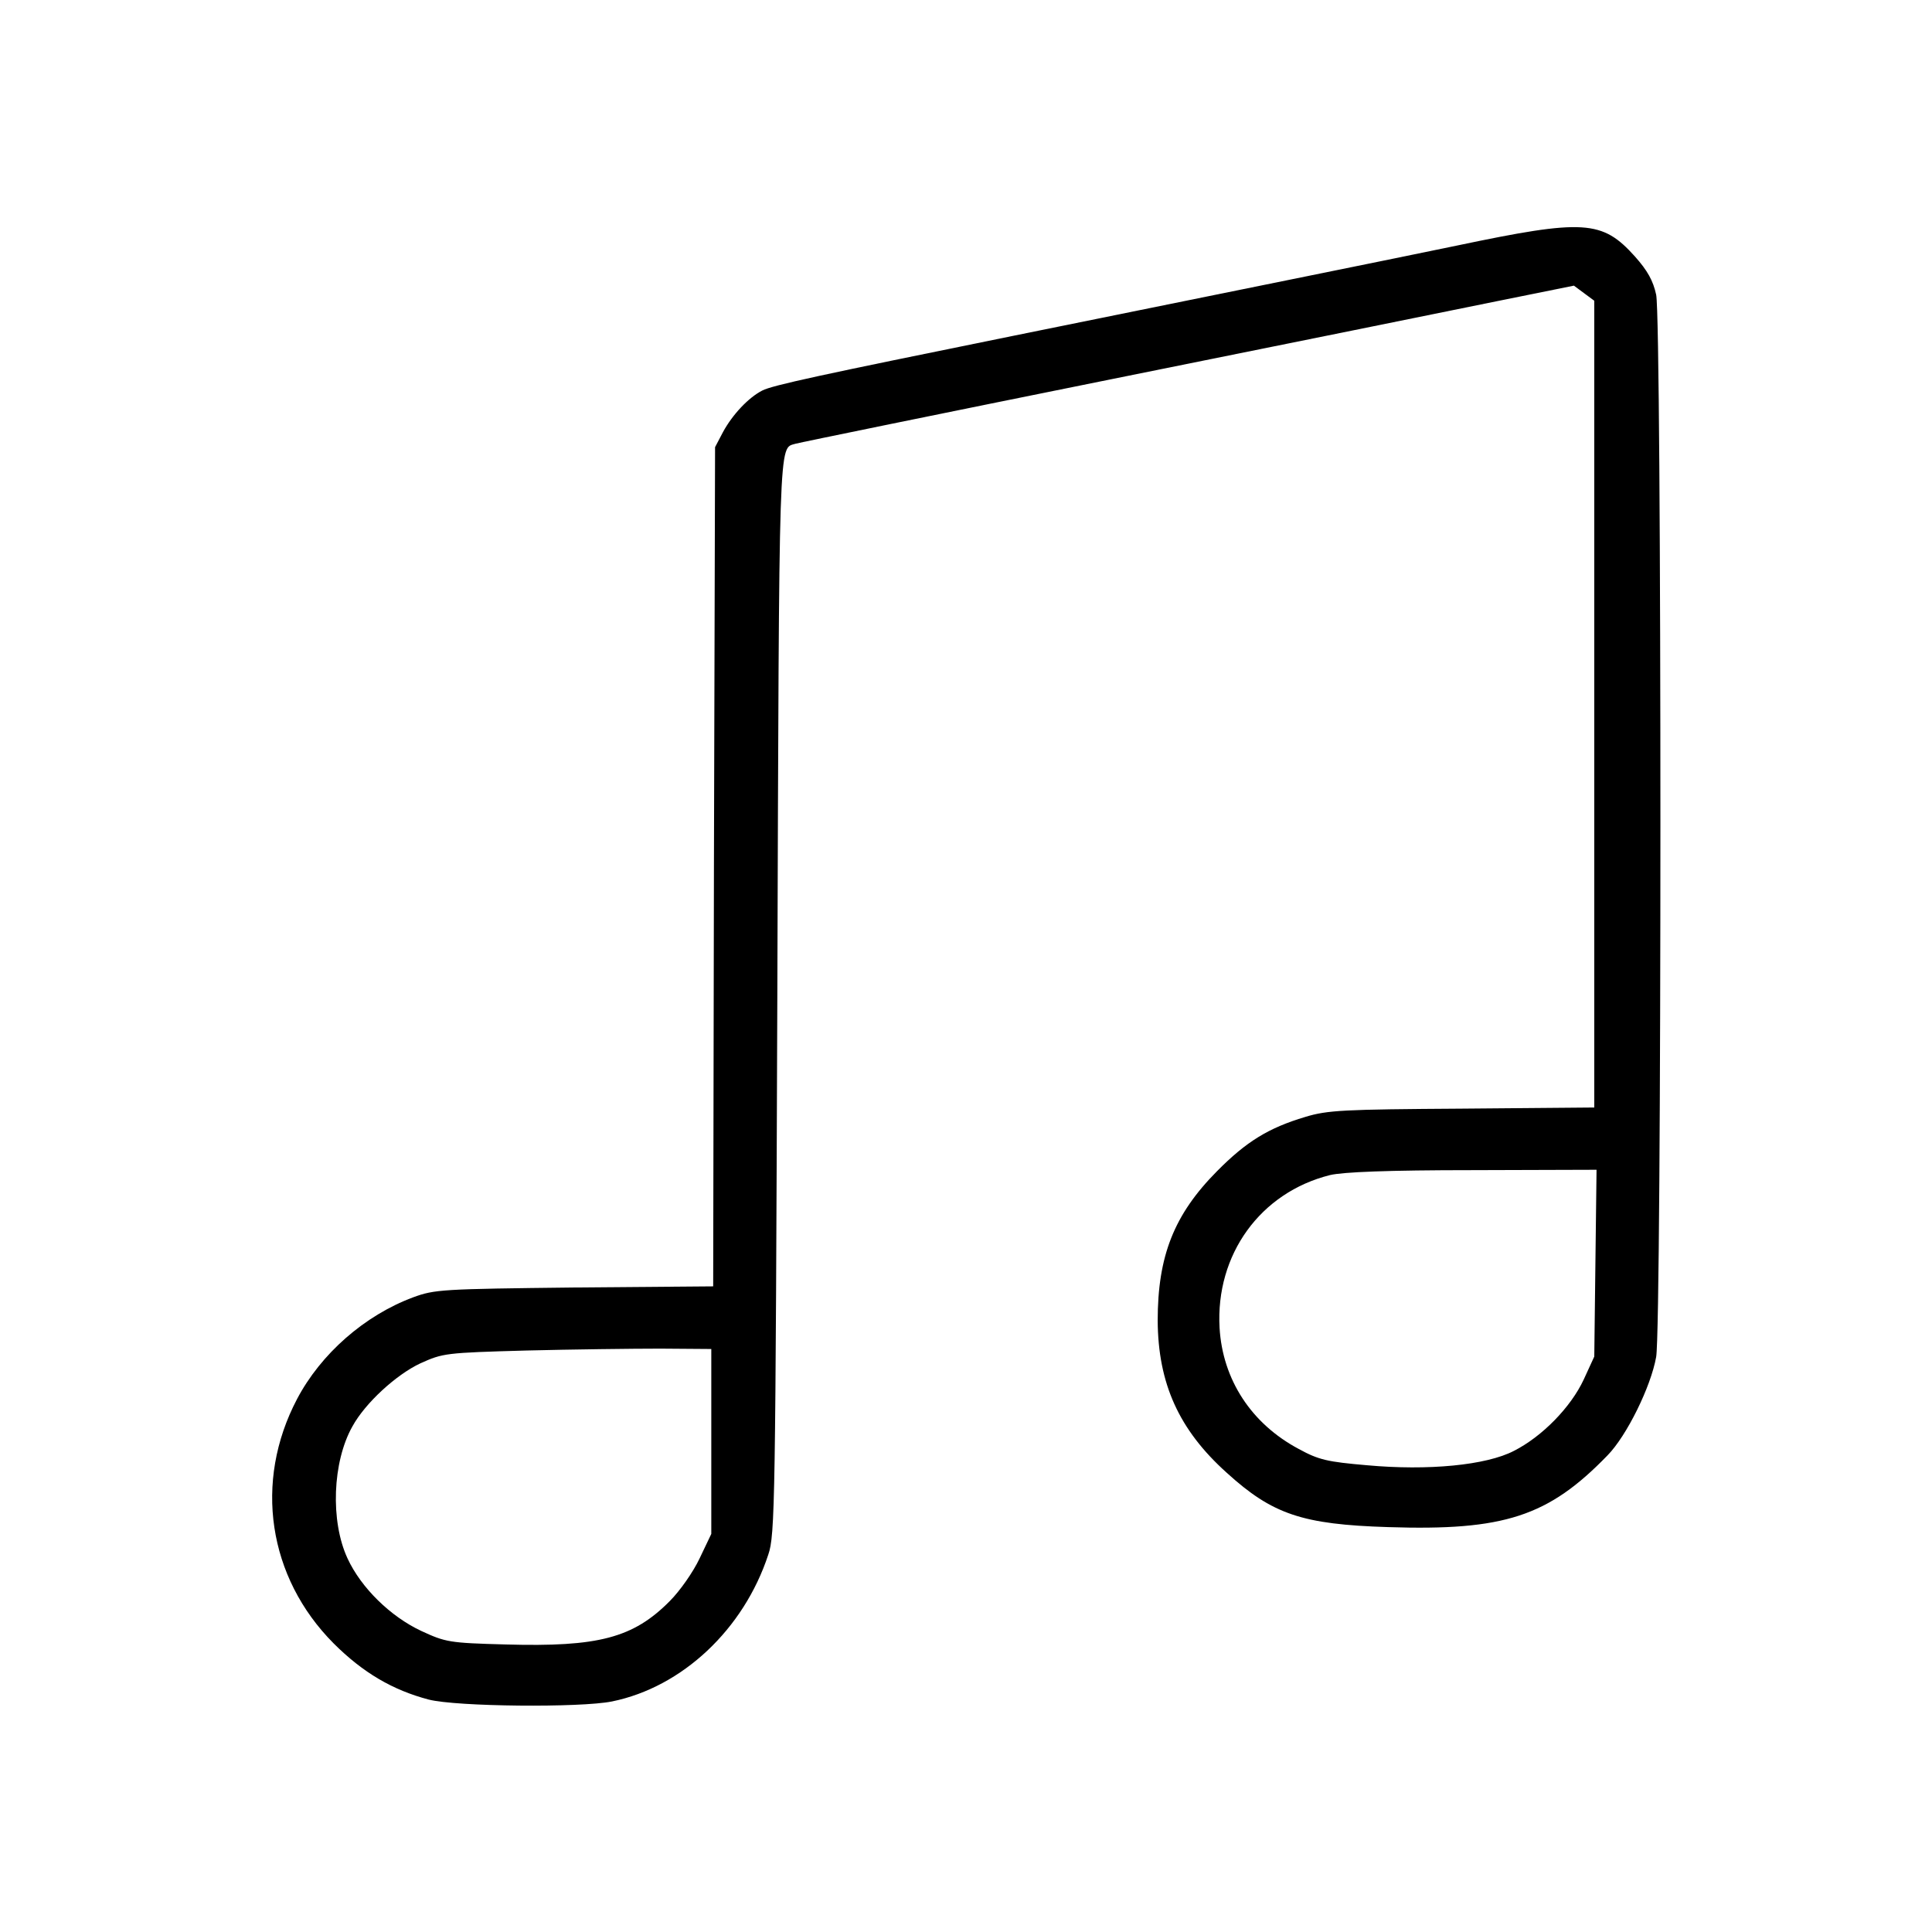 <?xml version="1.0" standalone="no"?>
<!DOCTYPE svg PUBLIC "-//W3C//DTD SVG 20010904//EN"
 "http://www.w3.org/TR/2001/REC-SVG-20010904/DTD/svg10.dtd">
<svg version="1.0" xmlns="http://www.w3.org/2000/svg"
 width="512pt" height="512pt" viewBox="0 0 512 512"
 preserveAspectRatio="xMidYMid meet">
<g transform="translate(0,512) scale(0.1,-0.1)"
fill="#000000" stroke="none">
<path d="M3860 4469 c-227 -47 -550 -112 -1175 -239 -512 -104 -638 -131 -665
-145 -37 -19 -79 -64 -104 -110 l-21 -40 -3 -1112 -2 -1112 -368 -3 c-350 -4
-370 -5 -427 -26 -129 -48 -245 -150 -308 -270 -115 -219 -77 -472 97 -647 78
-78 157 -124 252 -149 74 -19 402 -22 486 -5 186 38 349 191 414 389 18 52 19
133 24 1481 5 1506 3 1449 48 1463 10 3 386 80 837 171 451 91 911 184 1023
207 l203 41 27 -20 27 -20 0 -1069 0 -1069 -350 -3 c-315 -2 -357 -4 -416 -22
-97 -29 -156 -65 -234 -144 -114 -115 -157 -225 -157 -396 1 -166 56 -289 183
-403 121 -110 200 -137 428 -144 307 -10 424 28 581 190 51 52 115 182 129
261 15 84 15 2745 0 2815 -8 37 -23 64 -56 101 -87 97 -135 100 -473 29z m368
-2696 l-3 -248 -28 -61 c-34 -73 -110 -151 -185 -189 -73 -38 -227 -53 -390
-38 -104 9 -127 14 -180 43 -126 67 -202 184 -210 321 -11 194 108 359 293
405 34 8 153 13 378 13 l328 1 -3 -247z m-2343 -473 l0 -245 -31 -65 c-17 -36
-52 -86 -79 -113 -97 -98 -190 -122 -435 -115 -150 4 -159 6 -224 36 -81 38
-159 114 -195 192 -46 99 -40 256 13 350 34 62 116 137 180 167 60 27 66 28
281 34 121 3 281 5 355 5 l135 -1 0 -245z"/>
</g>
</svg>
